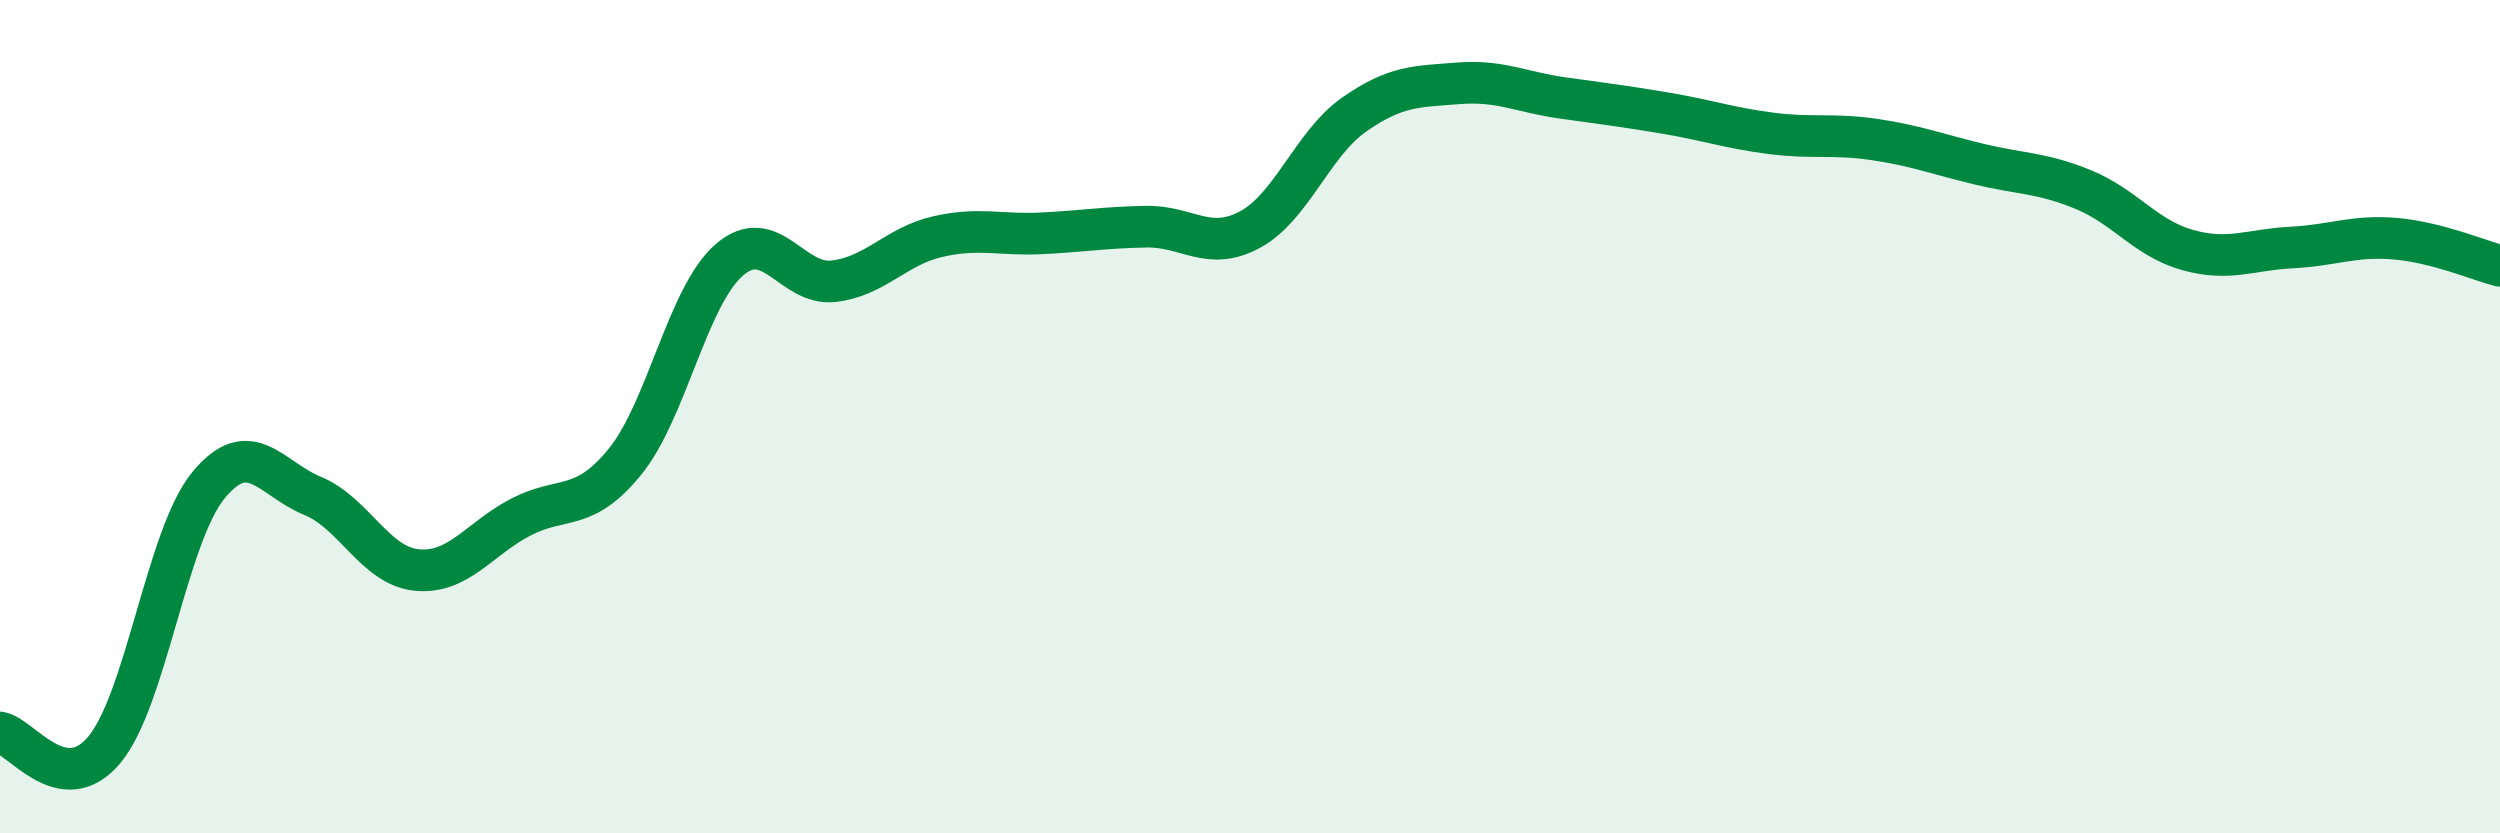 
    <svg width="60" height="20" viewBox="0 0 60 20" xmlns="http://www.w3.org/2000/svg">
      <path
        d="M 0,17.58 C 0.5,17.66 1.5,19.19 2.5,18 C 3.5,16.81 4,12.87 5,11.65 C 6,10.43 6.5,11.49 7.5,11.9 C 8.5,12.31 9,13.58 10,13.68 C 11,13.78 11.5,12.93 12.5,12.41 C 13.5,11.89 14,12.31 15,11.08 C 16,9.85 16.5,7.11 17.5,6.24 C 18.5,5.37 19,6.86 20,6.75 C 21,6.64 21.5,5.91 22.5,5.68 C 23.5,5.45 24,5.65 25,5.6 C 26,5.55 26.5,5.46 27.5,5.44 C 28.5,5.42 29,6.05 30,5.51 C 31,4.97 31.5,3.45 32.5,2.75 C 33.5,2.05 34,2.08 35,2 C 36,1.92 36.5,2.21 37.5,2.35 C 38.5,2.49 39,2.55 40,2.72 C 41,2.89 41.5,3.07 42.5,3.2 C 43.5,3.33 44,3.2 45,3.35 C 46,3.5 46.5,3.7 47.5,3.94 C 48.5,4.18 49,4.14 50,4.55 C 51,4.96 51.5,5.72 52.5,6 C 53.5,6.28 54,5.99 55,5.94 C 56,5.89 56.5,5.64 57.5,5.73 C 58.5,5.82 59.5,6.25 60,6.38L60 20L0 20Z"
        fill="#008740"
        opacity="0.1"
        stroke-linecap="round"
        stroke-linejoin="round"
      />
      <path
        d="M 0,17.58 C 0.5,17.66 1.5,19.19 2.5,18 C 3.5,16.81 4,12.87 5,11.65 C 6,10.43 6.5,11.49 7.5,11.9 C 8.5,12.31 9,13.58 10,13.68 C 11,13.78 11.5,12.93 12.5,12.41 C 13.5,11.89 14,12.31 15,11.08 C 16,9.85 16.5,7.11 17.5,6.24 C 18.5,5.37 19,6.86 20,6.75 C 21,6.64 21.5,5.91 22.5,5.68 C 23.5,5.45 24,5.65 25,5.6 C 26,5.55 26.5,5.46 27.5,5.44 C 28.5,5.42 29,6.05 30,5.51 C 31,4.97 31.5,3.45 32.5,2.75 C 33.5,2.05 34,2.08 35,2 C 36,1.92 36.5,2.21 37.5,2.35 C 38.5,2.49 39,2.55 40,2.72 C 41,2.89 41.5,3.07 42.5,3.2 C 43.5,3.33 44,3.2 45,3.35 C 46,3.5 46.5,3.7 47.5,3.94 C 48.5,4.18 49,4.14 50,4.55 C 51,4.96 51.5,5.72 52.5,6 C 53.5,6.28 54,5.99 55,5.94 C 56,5.89 56.5,5.64 57.5,5.73 C 58.5,5.82 59.5,6.25 60,6.38"
        stroke="#008740"
        stroke-width="1"
        fill="none"
        stroke-linecap="round"
        stroke-linejoin="round"
      />
    </svg>
  
